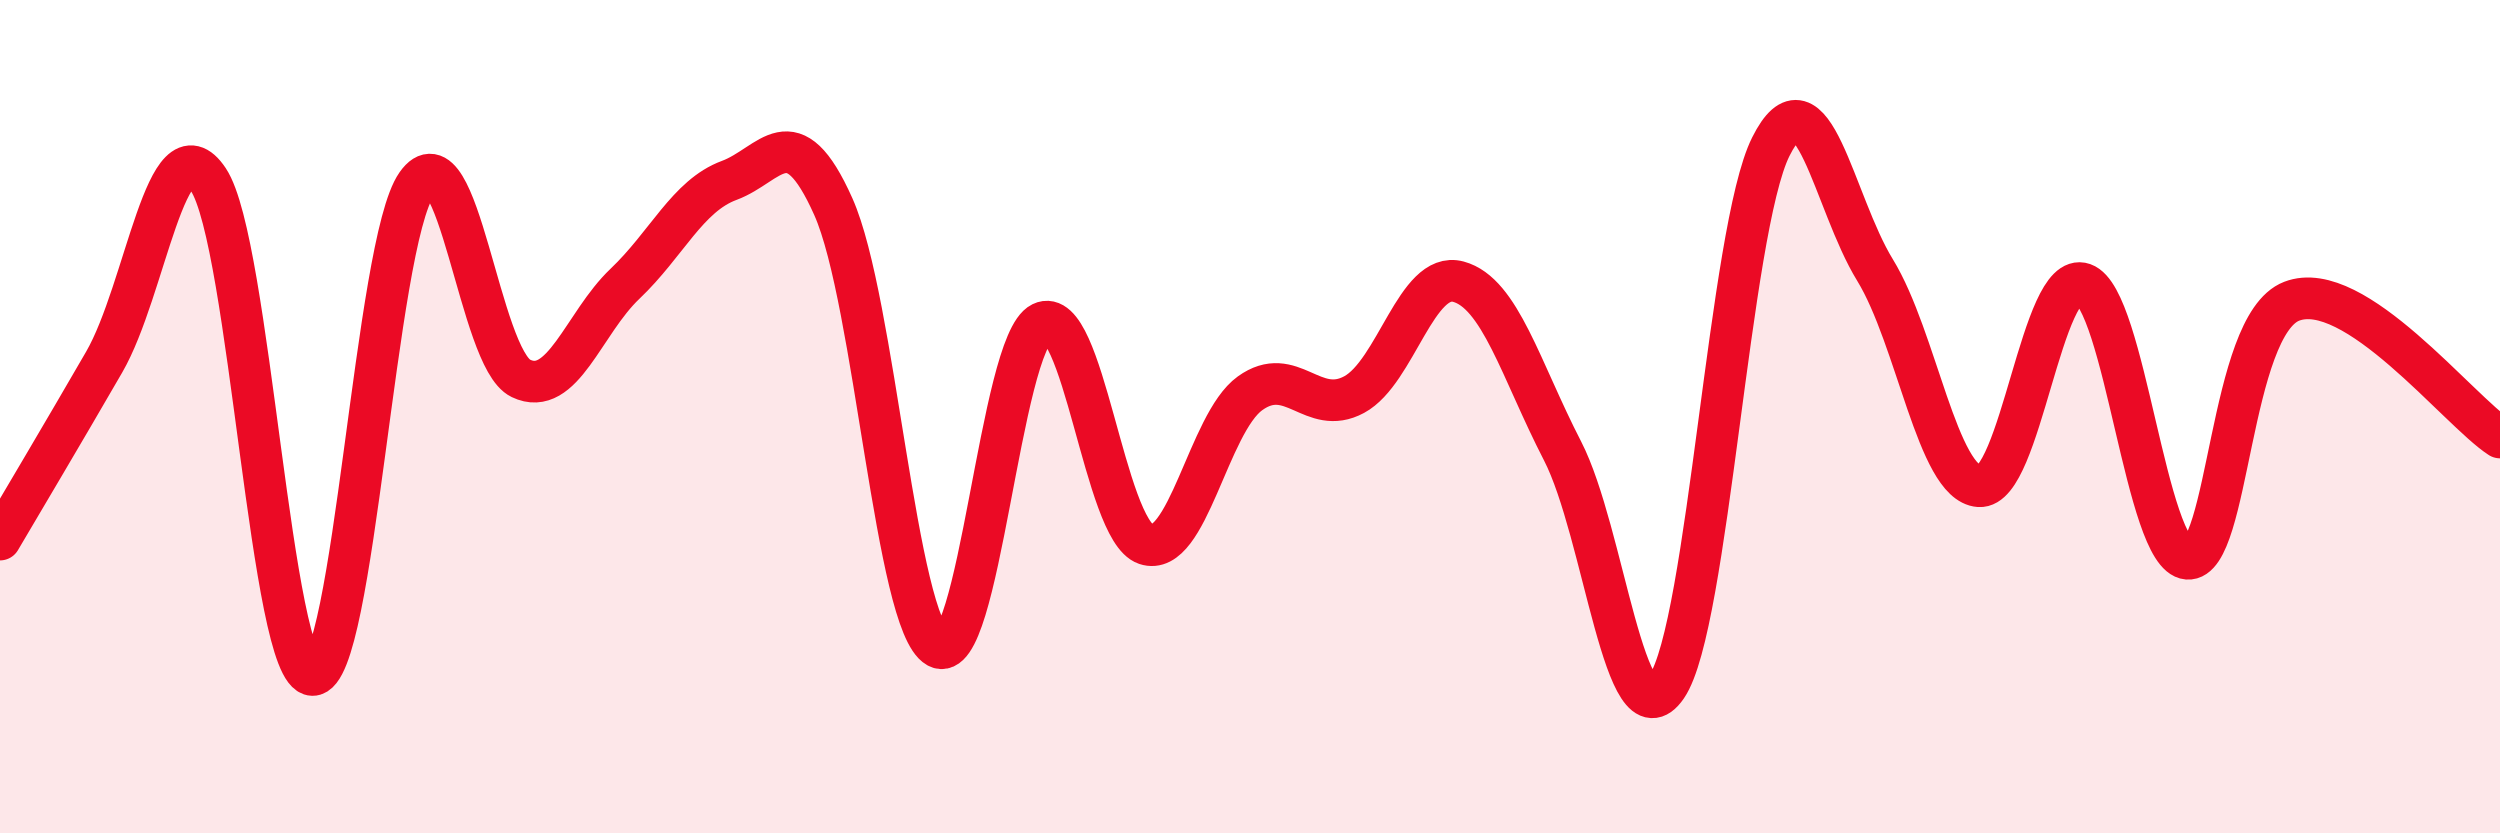 
    <svg width="60" height="20" viewBox="0 0 60 20" xmlns="http://www.w3.org/2000/svg">
      <path
        d="M 0,12.95 C 0.5,12.1 1.5,10.42 2.5,8.69 C 3.5,6.96 4,2.81 5,4.31 C 6,5.81 6.5,16.18 7.5,16.2 C 8.5,16.22 9,5.84 10,4.42 C 11,3 11.5,8.6 12.5,9.08 C 13.5,9.56 14,7.76 15,6.81 C 16,5.86 16.5,4.7 17.5,4.33 C 18.5,3.96 19,2.72 20,4.96 C 21,7.2 21.5,14.97 22.5,15.53 C 23.5,16.09 24,8.24 25,7.75 C 26,7.26 26.5,12.72 27.5,13.06 C 28.5,13.4 29,10.16 30,9.44 C 31,8.72 31.5,10.01 32.5,9.47 C 33.5,8.93 34,6.49 35,6.76 C 36,7.03 36.5,8.88 37.5,10.82 C 38.5,12.76 39,17.94 40,16.48 C 41,15.02 41.5,5.52 42.5,3.52 C 43.5,1.52 44,4.85 45,6.48 C 46,8.11 46.5,11.6 47.5,11.67 C 48.5,11.74 49,6.46 50,6.81 C 51,7.16 51.5,13.33 52.5,13.41 C 53.5,13.49 53.5,7.81 55,7.23 C 56.5,6.65 59,9.85 60,10.5L60 20L0 20Z"
        fill="#EB0A25"
        opacity="0.1"
        stroke-linecap="round"
        stroke-linejoin="round"
      />
      <path
        d="M 0,12.95 C 0.5,12.1 1.5,10.42 2.5,8.69 C 3.5,6.96 4,2.81 5,4.31 C 6,5.81 6.5,16.18 7.5,16.2 C 8.5,16.22 9,5.84 10,4.42 C 11,3 11.5,8.6 12.5,9.08 C 13.5,9.56 14,7.76 15,6.81 C 16,5.86 16.5,4.7 17.5,4.33 C 18.5,3.96 19,2.72 20,4.96 C 21,7.2 21.5,14.97 22.5,15.53 C 23.5,16.09 24,8.24 25,7.75 C 26,7.26 26.5,12.72 27.5,13.06 C 28.5,13.4 29,10.16 30,9.44 C 31,8.72 31.5,10.01 32.5,9.47 C 33.5,8.93 34,6.49 35,6.76 C 36,7.03 36.5,8.88 37.5,10.82 C 38.5,12.76 39,17.94 40,16.48 C 41,15.02 41.5,5.52 42.5,3.52 C 43.5,1.52 44,4.85 45,6.48 C 46,8.11 46.5,11.6 47.5,11.67 C 48.5,11.74 49,6.46 50,6.81 C 51,7.16 51.5,13.33 52.5,13.41 C 53.5,13.49 53.5,7.81 55,7.23 C 56.5,6.65 59,9.85 60,10.5"
        stroke="#EB0A25"
        stroke-width="1"
        fill="none"
        stroke-linecap="round"
        stroke-linejoin="round"
      />
    </svg>
  